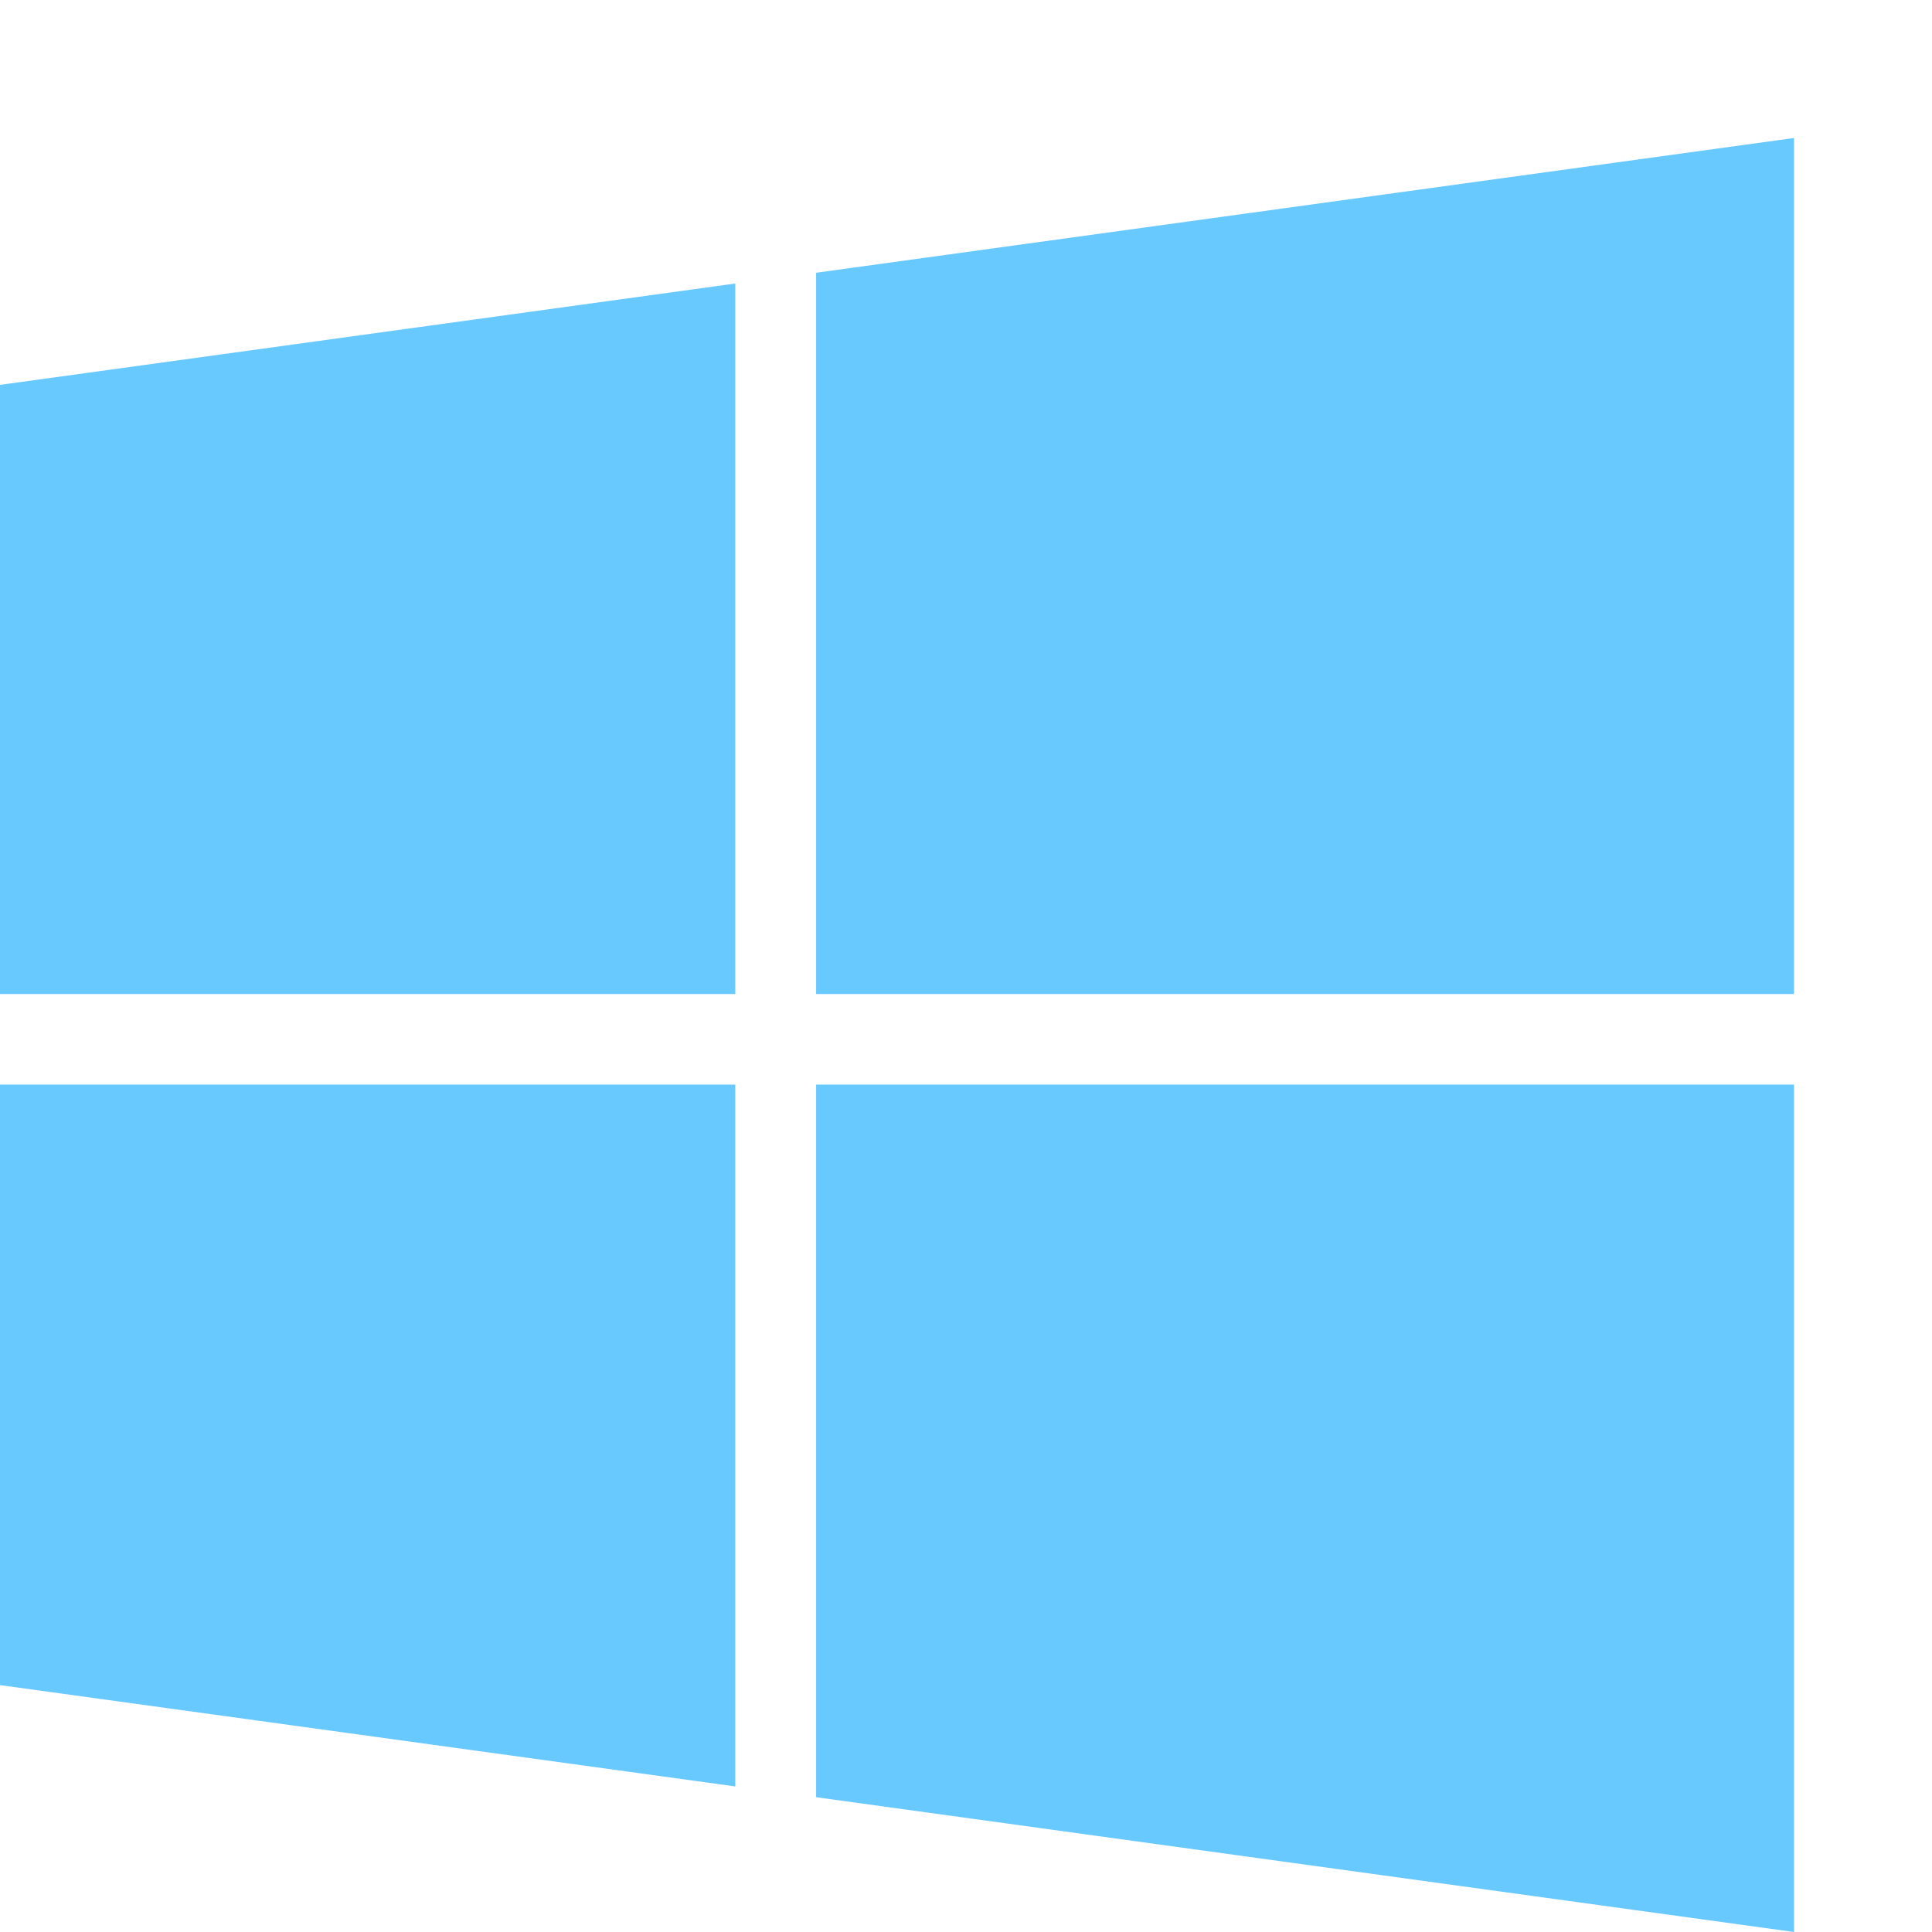 <svg width="52" height="52" viewBox="0 0 52 52" fill="none" xmlns="http://www.w3.org/2000/svg">
<path d="M19.79 29.192V48.082L0 45.355V29.192H19.79ZM19.79 7.631V26.754H0V10.359L19.79 7.631ZM48.286 29.192V52L21.966 48.372V29.192H48.286ZM48.286 3.714V26.754H21.966V7.341L48.286 3.714Z" fill="#68C9FF"/>
</svg>
